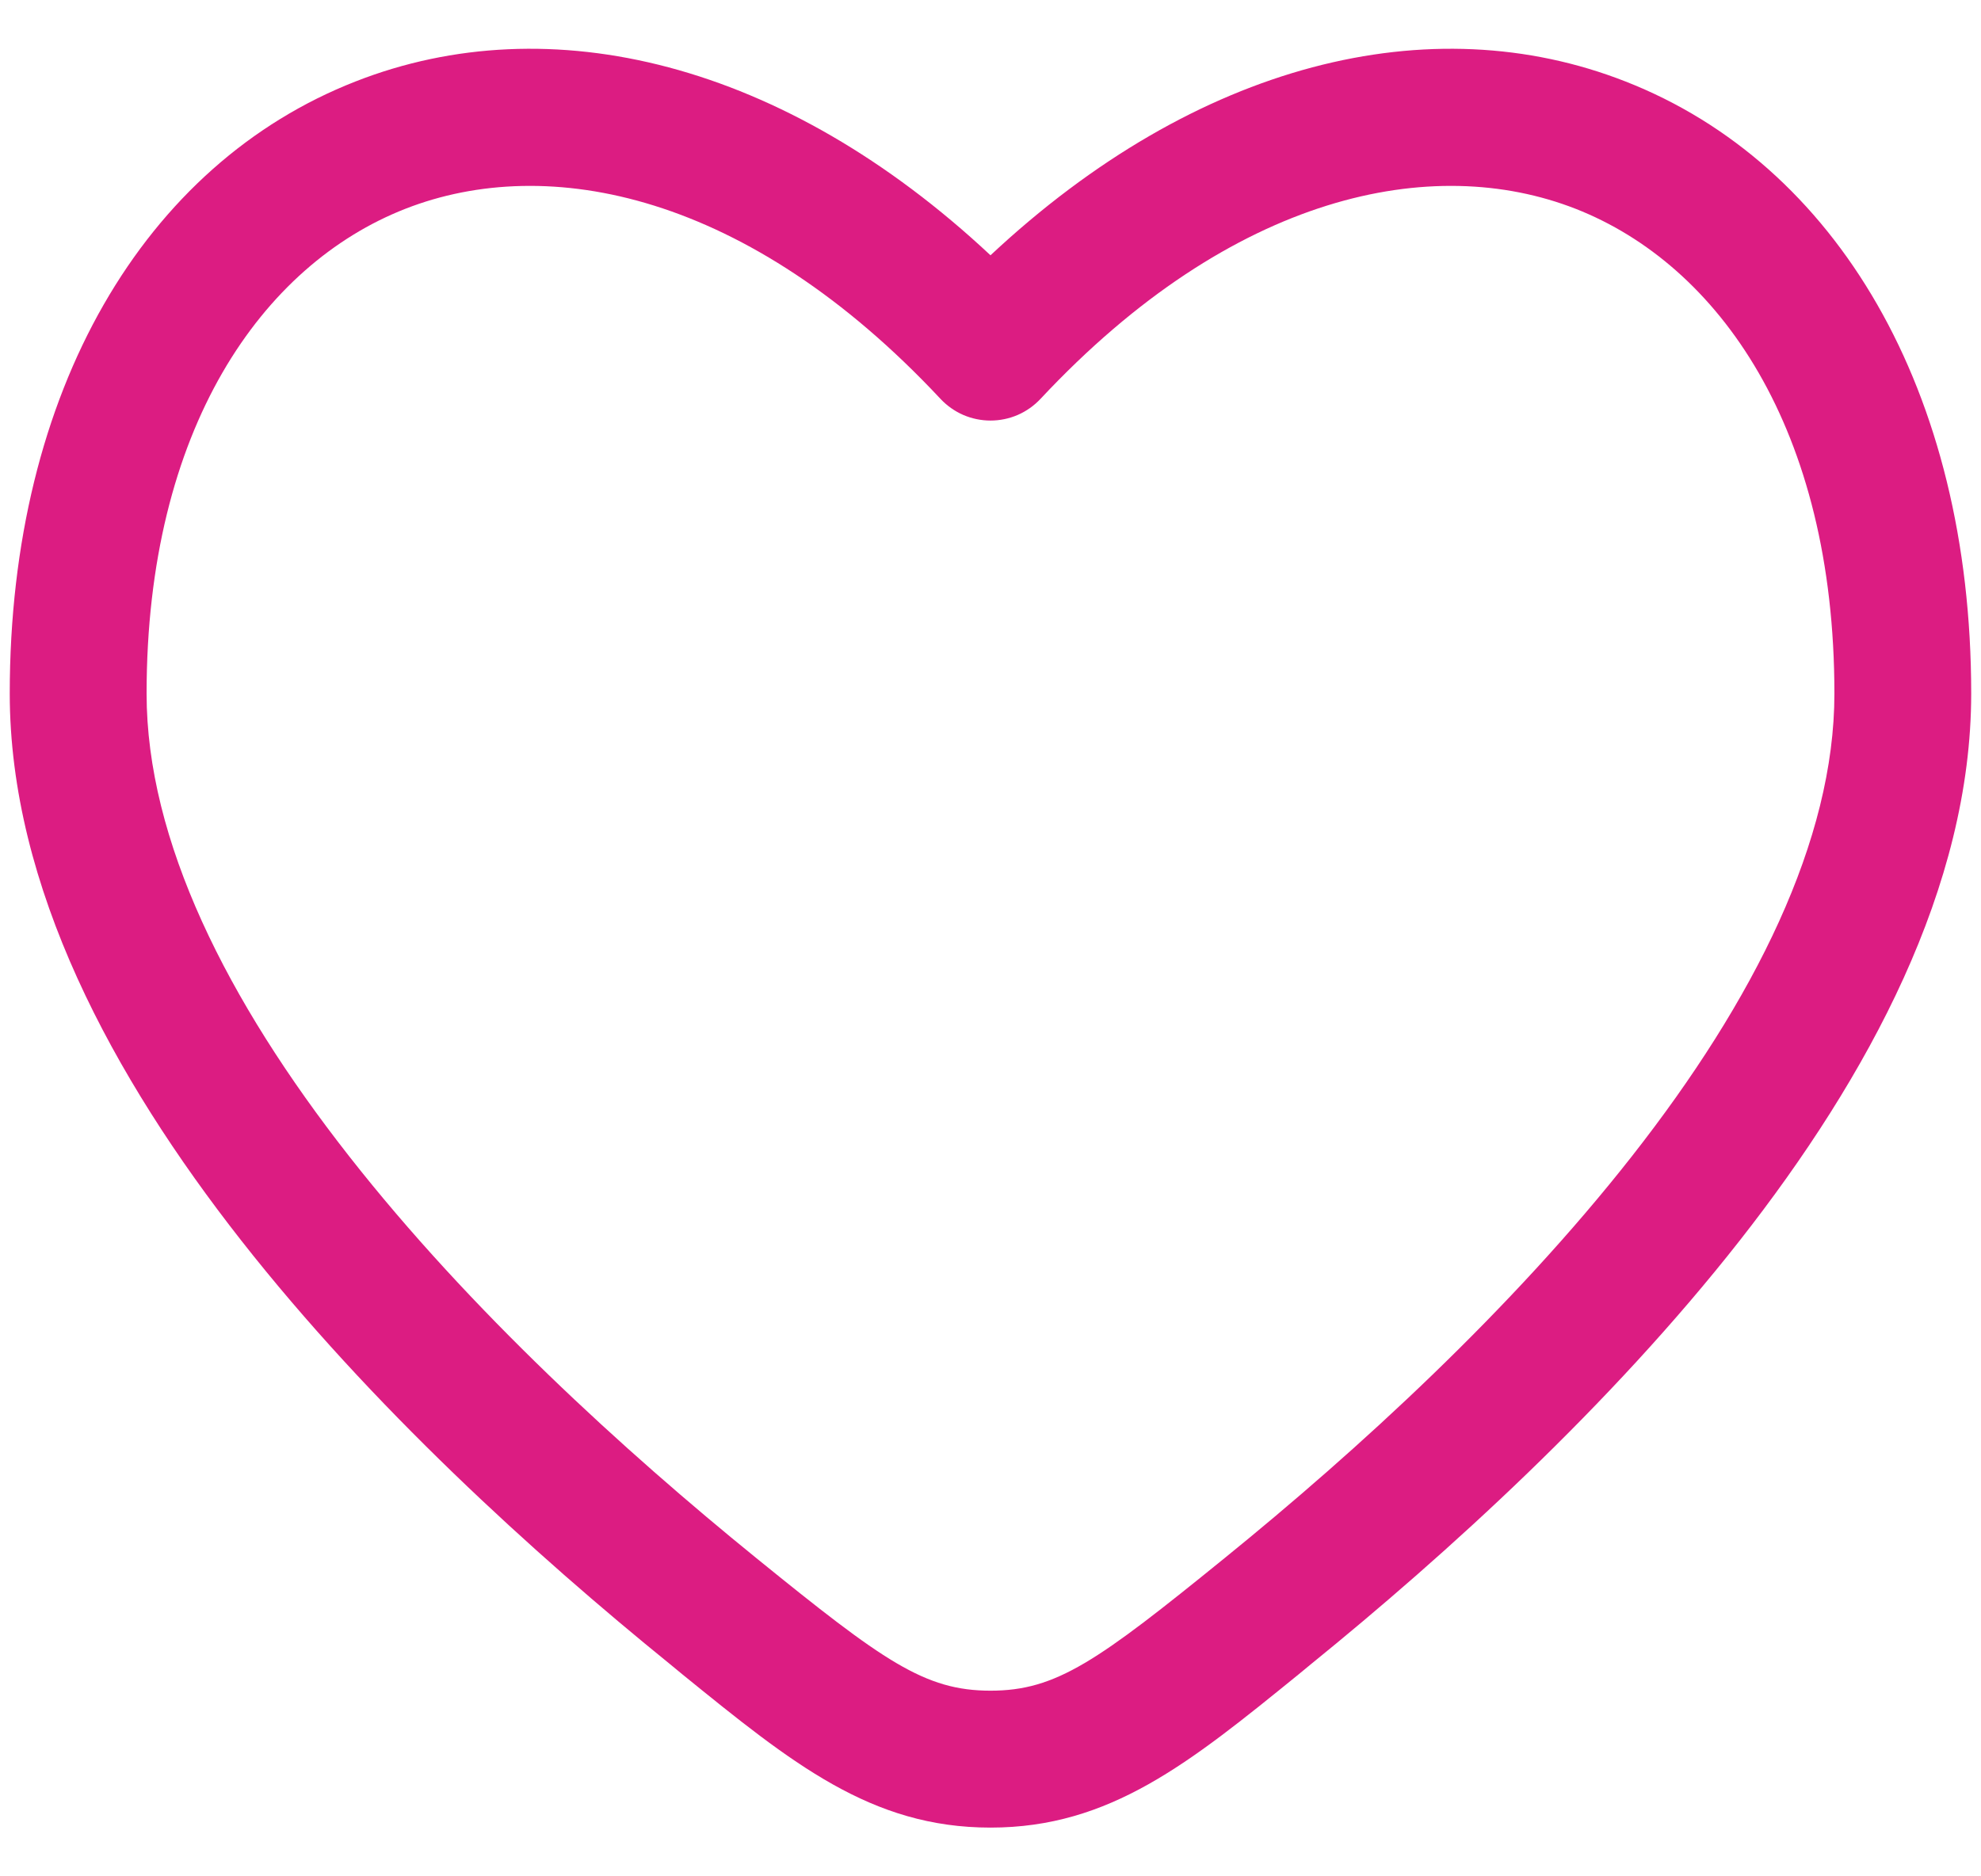 <svg width="38" height="36" viewBox="0 0 38 36" fill="none" xmlns="http://www.w3.org/2000/svg">
<path fill-rule="evenodd" clip-rule="evenodd" d="M0.187 13.307C0.187 7.487 2.781 3.143 6.82 1.563C10.556 0.098 15.041 1.194 19 4.898C22.959 1.194 27.444 0.098 31.18 1.563C35.219 3.143 37.812 7.487 37.812 13.305C37.812 17.014 35.835 20.661 33.373 23.8C30.884 26.973 27.755 29.813 25.144 31.932L24.91 32.125C22.81 33.831 21.291 35.065 19 35.065C16.707 35.065 15.192 33.831 13.09 32.125L12.856 31.932C10.245 29.815 7.116 26.973 4.627 23.8C2.165 20.661 0.187 17.014 0.187 13.307ZM18.041 7.653C14.345 3.7 10.514 2.935 7.776 4.006C5.032 5.08 2.812 8.223 2.812 13.307C2.812 16.126 4.353 19.194 6.694 22.18C9.011 25.137 11.972 27.836 14.509 29.895C16.947 31.873 17.735 32.438 19 32.438C20.265 32.438 21.053 31.873 23.491 29.894C26.028 27.836 28.989 25.135 31.306 22.181C33.649 19.194 35.188 16.126 35.188 13.307C35.188 8.223 32.968 5.082 30.224 4.006C27.486 2.935 23.655 3.7 19.959 7.653C19.836 7.784 19.688 7.889 19.523 7.961C19.358 8.032 19.18 8.069 19 8.069C18.82 8.069 18.642 8.032 18.477 7.961C18.312 7.889 18.164 7.784 18.041 7.653Z" fill="#DC1C82"/>
</svg>
